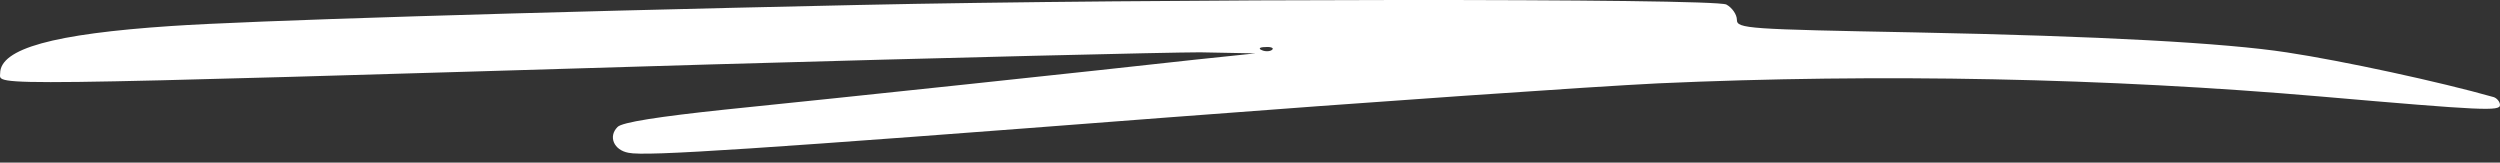 <?xml version="1.0" encoding="UTF-8"?> <svg xmlns="http://www.w3.org/2000/svg" width="123" height="8" viewBox="0 0 123 8" fill="none"><rect x="0" y="0" width="123" height="8" fill="#333333" stroke="none"/> <path fill-rule="evenodd" clip-rule="evenodd" d="M42.211 0.245C25.486 0.607 12.227 1.022 8.422 1.28C2.622 1.667 0.007 2.393 0.007 3.61C0.007 4.23 -1.367 4.258 34.964 3.17C46.72 2.832 57.542 2.574 59.045 2.574L61.765 2.626L58.787 2.937C54.41 3.428 41.256 4.826 35.638 5.395C32.454 5.733 30.588 6.015 30.382 6.249C29.915 6.716 30.201 7.389 30.926 7.518C31.78 7.7 37.217 7.337 57.364 5.785C67.488 5.008 78.365 4.258 81.573 4.101C92.527 3.61 103.712 3.843 114.198 4.75C122.226 5.447 123 5.475 123 5.165C123 5.008 122.843 4.826 122.69 4.778C120.05 4.028 115.258 2.992 112.514 2.578C109.459 2.11 103.349 1.776 94.208 1.594C85.999 1.437 85.455 1.413 85.455 0.974C85.455 0.716 85.221 0.377 84.939 0.224C84.367 -0.09 56.426 -0.066 42.211 0.245ZM62.588 2.448C62.511 2.525 62.278 2.553 62.096 2.473C61.891 2.396 61.967 2.316 62.253 2.316C62.539 2.292 62.693 2.368 62.588 2.448Z" fill="white"></path> </svg> 